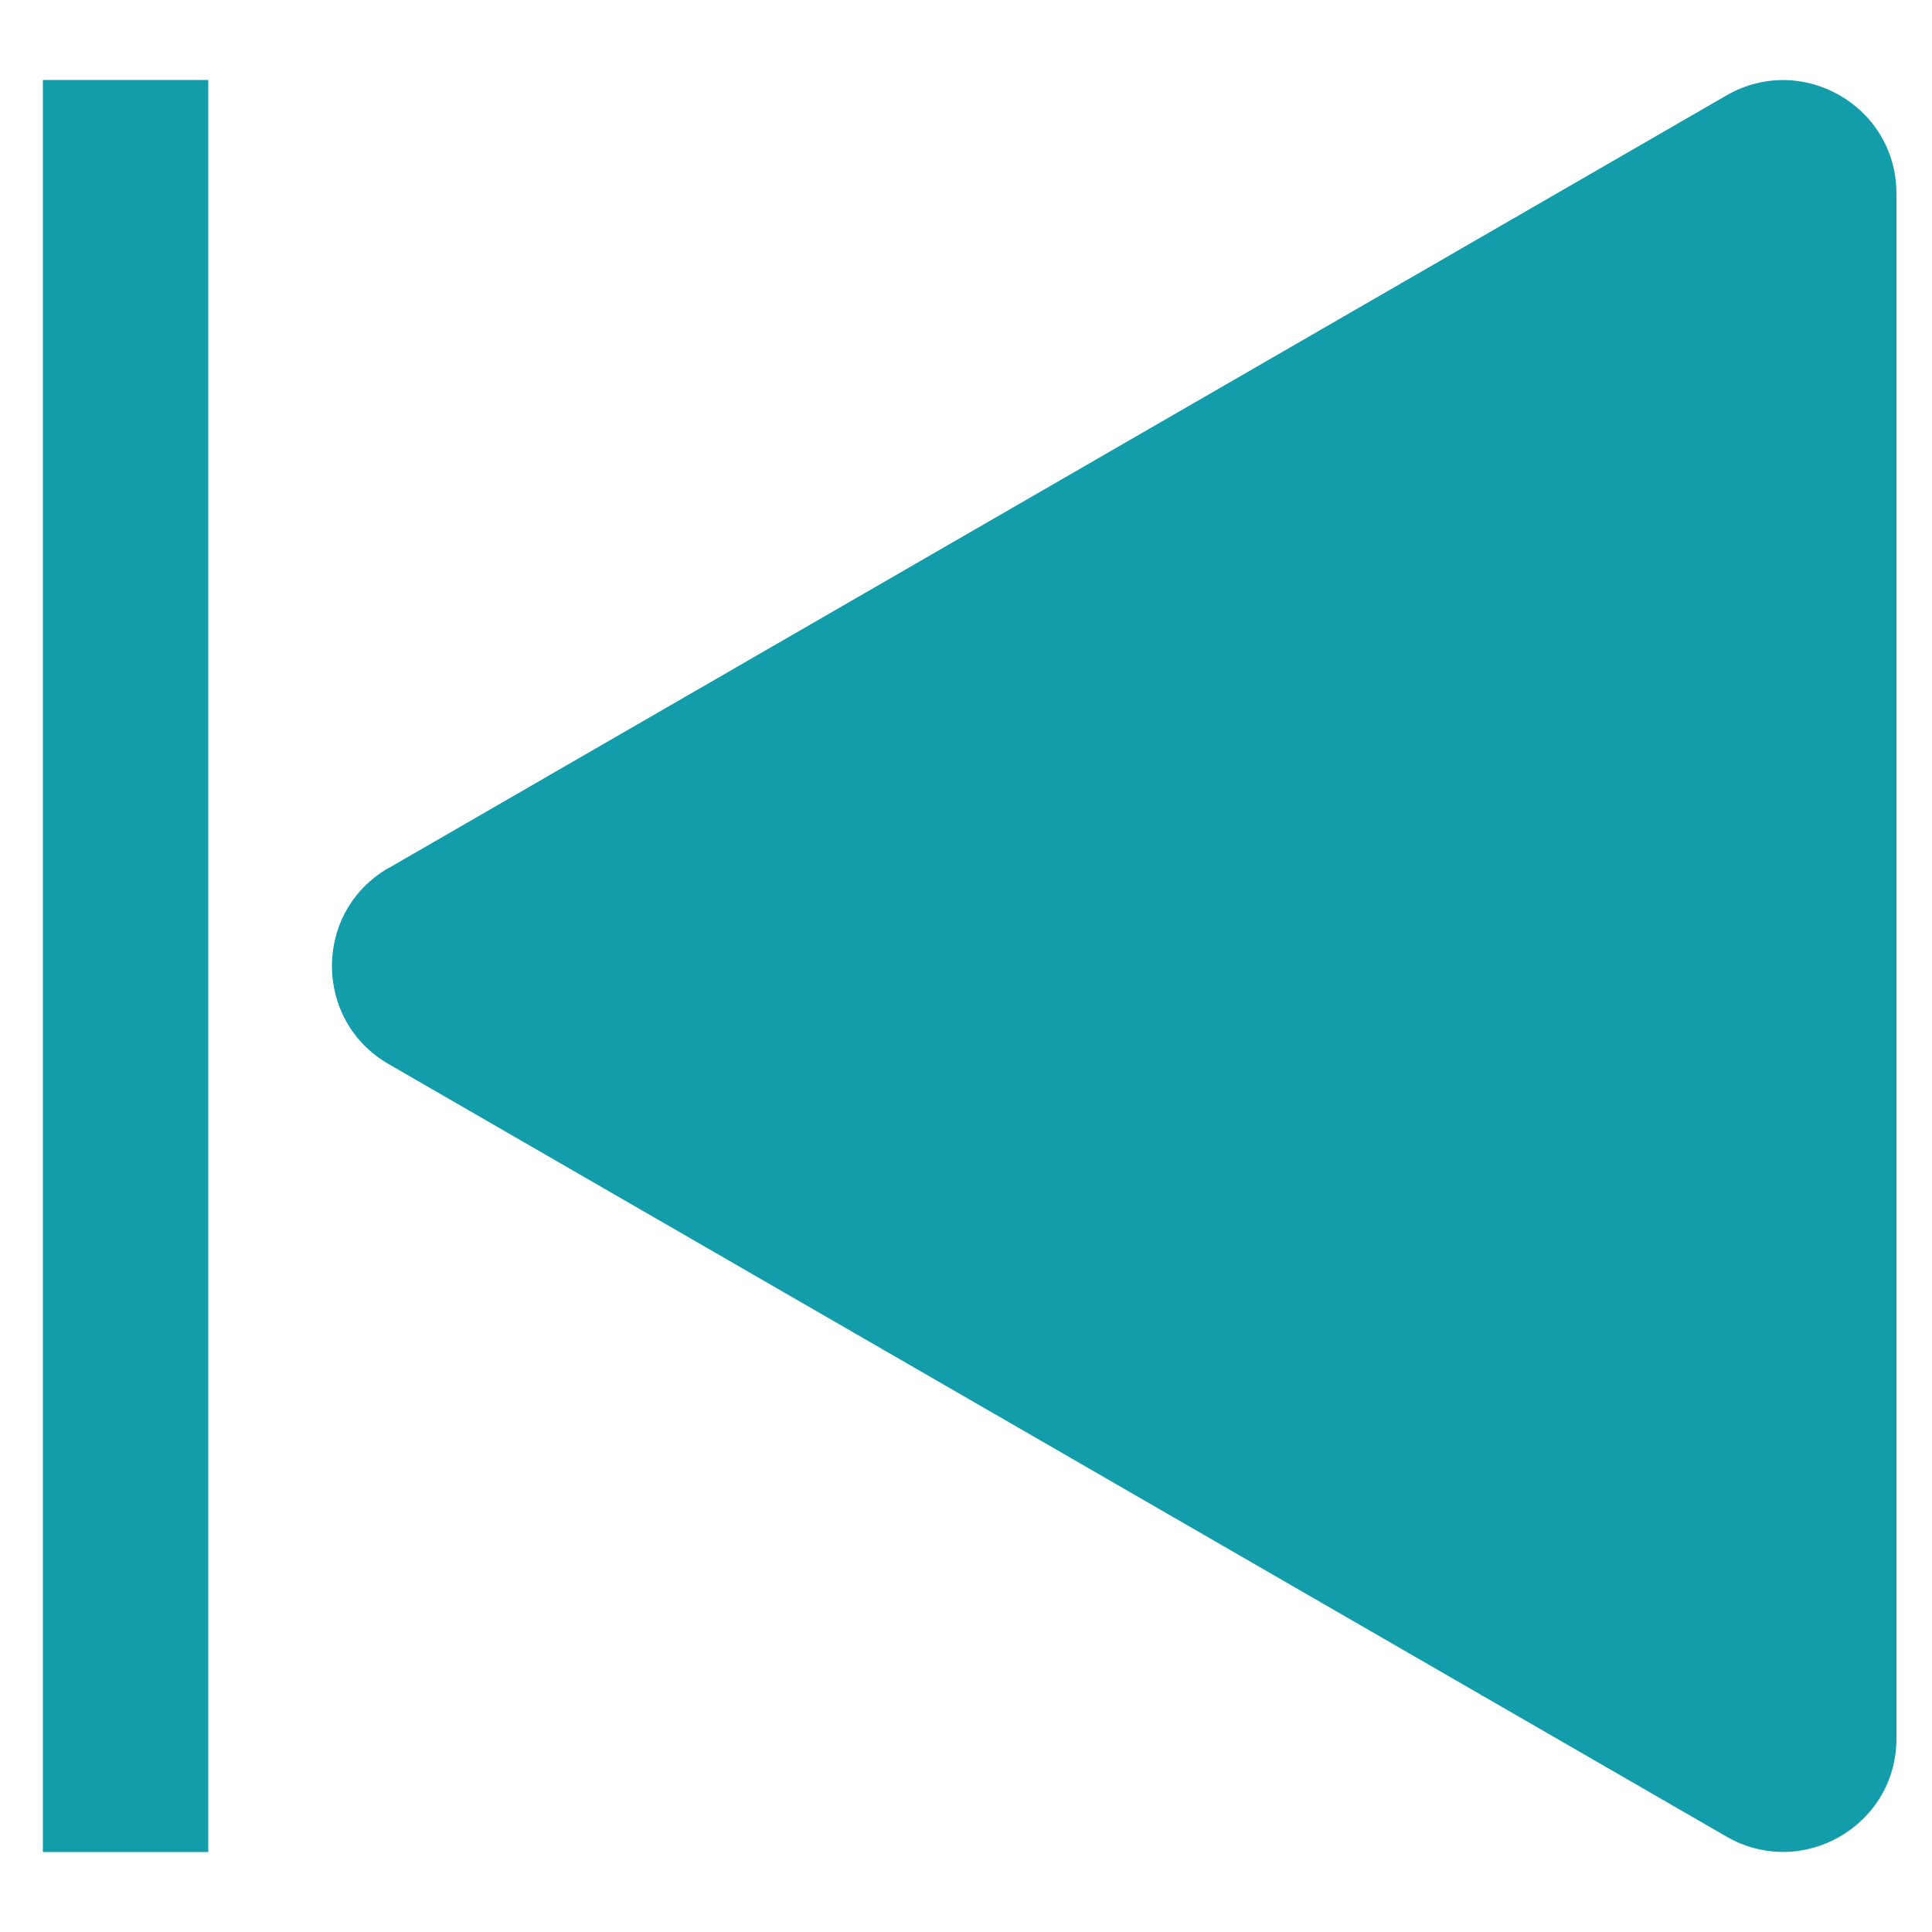 <?xml version="1.0" encoding="UTF-8"?>
<svg id="_レイヤー_2" data-name=" レイヤー 2" xmlns="http://www.w3.org/2000/svg" viewBox="0 0 50 50">
  <defs>
    <style>
      .cls-1 {
        fill: #139caa;
      }
    </style>
  </defs>
  <path class="cls-1" d="M10.06,22.46h0c-1.96,1.13-1.96,3.95,0,5.08l34.62,19.99c1.96,1.13,4.4-.28,4.4-2.54V5.01c0-2.26-2.44-3.67-4.4-2.54L10.05,22.47h.01Z"/>
  <rect class="cls-1" x="1.11" y="2.07" width="4.28" height="45.86"/>
</svg>